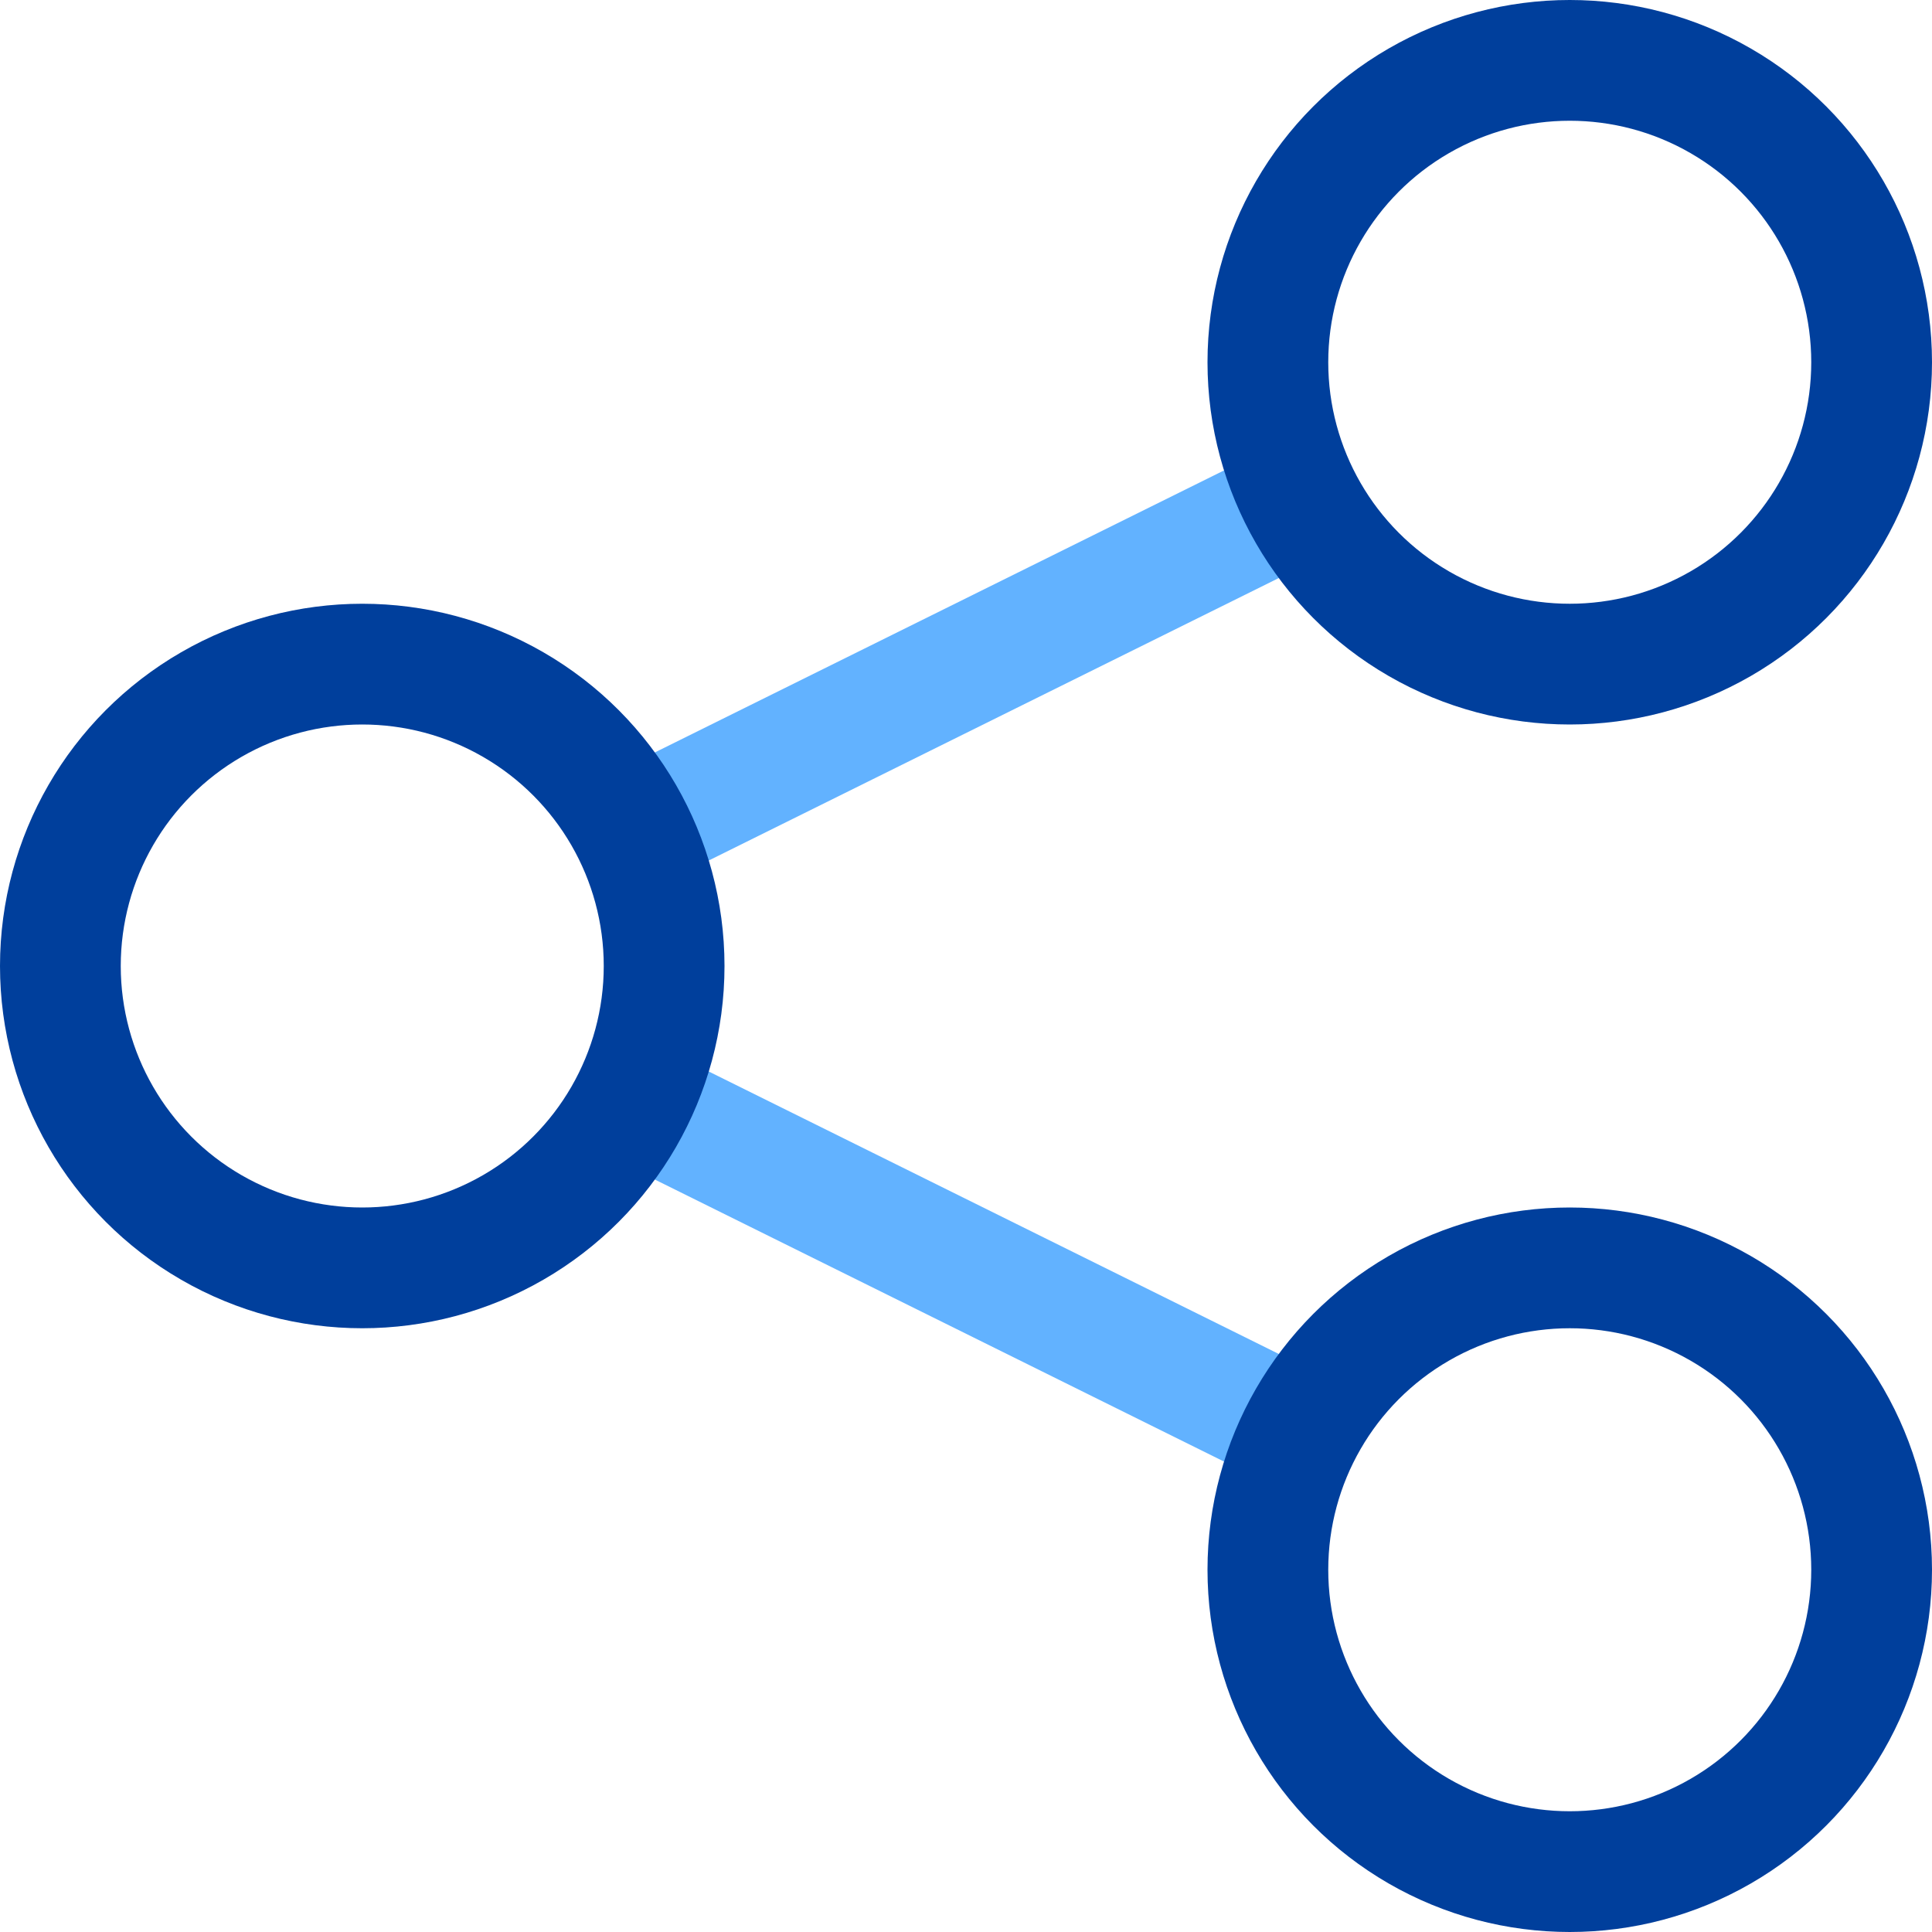 <svg xmlns="http://www.w3.org/2000/svg" x="0" y="0" width="32" height="32" viewBox="0 0 32 32"><title>32px_share bold</title><g class="nc-icon-wrapper" fill="#003f9c"><path data-cap="butt" data-color="color-2" fill="none" stroke="#62b2ff" stroke-width="2" stroke-miterlimit="10" stroke-linejoin="miter" stroke-linecap="butt" d="M10.4 13.8l11.1-5.5"/><path data-cap="butt" data-color="color-2" fill="none" stroke="#62b2ff" stroke-width="2" stroke-miterlimit="10" stroke-linejoin="miter" stroke-linecap="butt" d="M10.4 18.2l11.1 5.5"/><circle fill="none" stroke="#003f9c" stroke-width="2" stroke-linecap="square" stroke-miterlimit="10" cx="6" cy="16" r="5" stroke-linejoin="miter"/><circle fill="none" stroke="#003f9c" stroke-width="2" stroke-linecap="square" stroke-miterlimit="10" cx="26" cy="6" r="5" stroke-linejoin="miter"/><circle fill="none" stroke="#003f9c" stroke-width="2" stroke-linecap="square" stroke-miterlimit="10" cx="26" cy="26" r="5" stroke-linejoin="miter"/></g></svg>